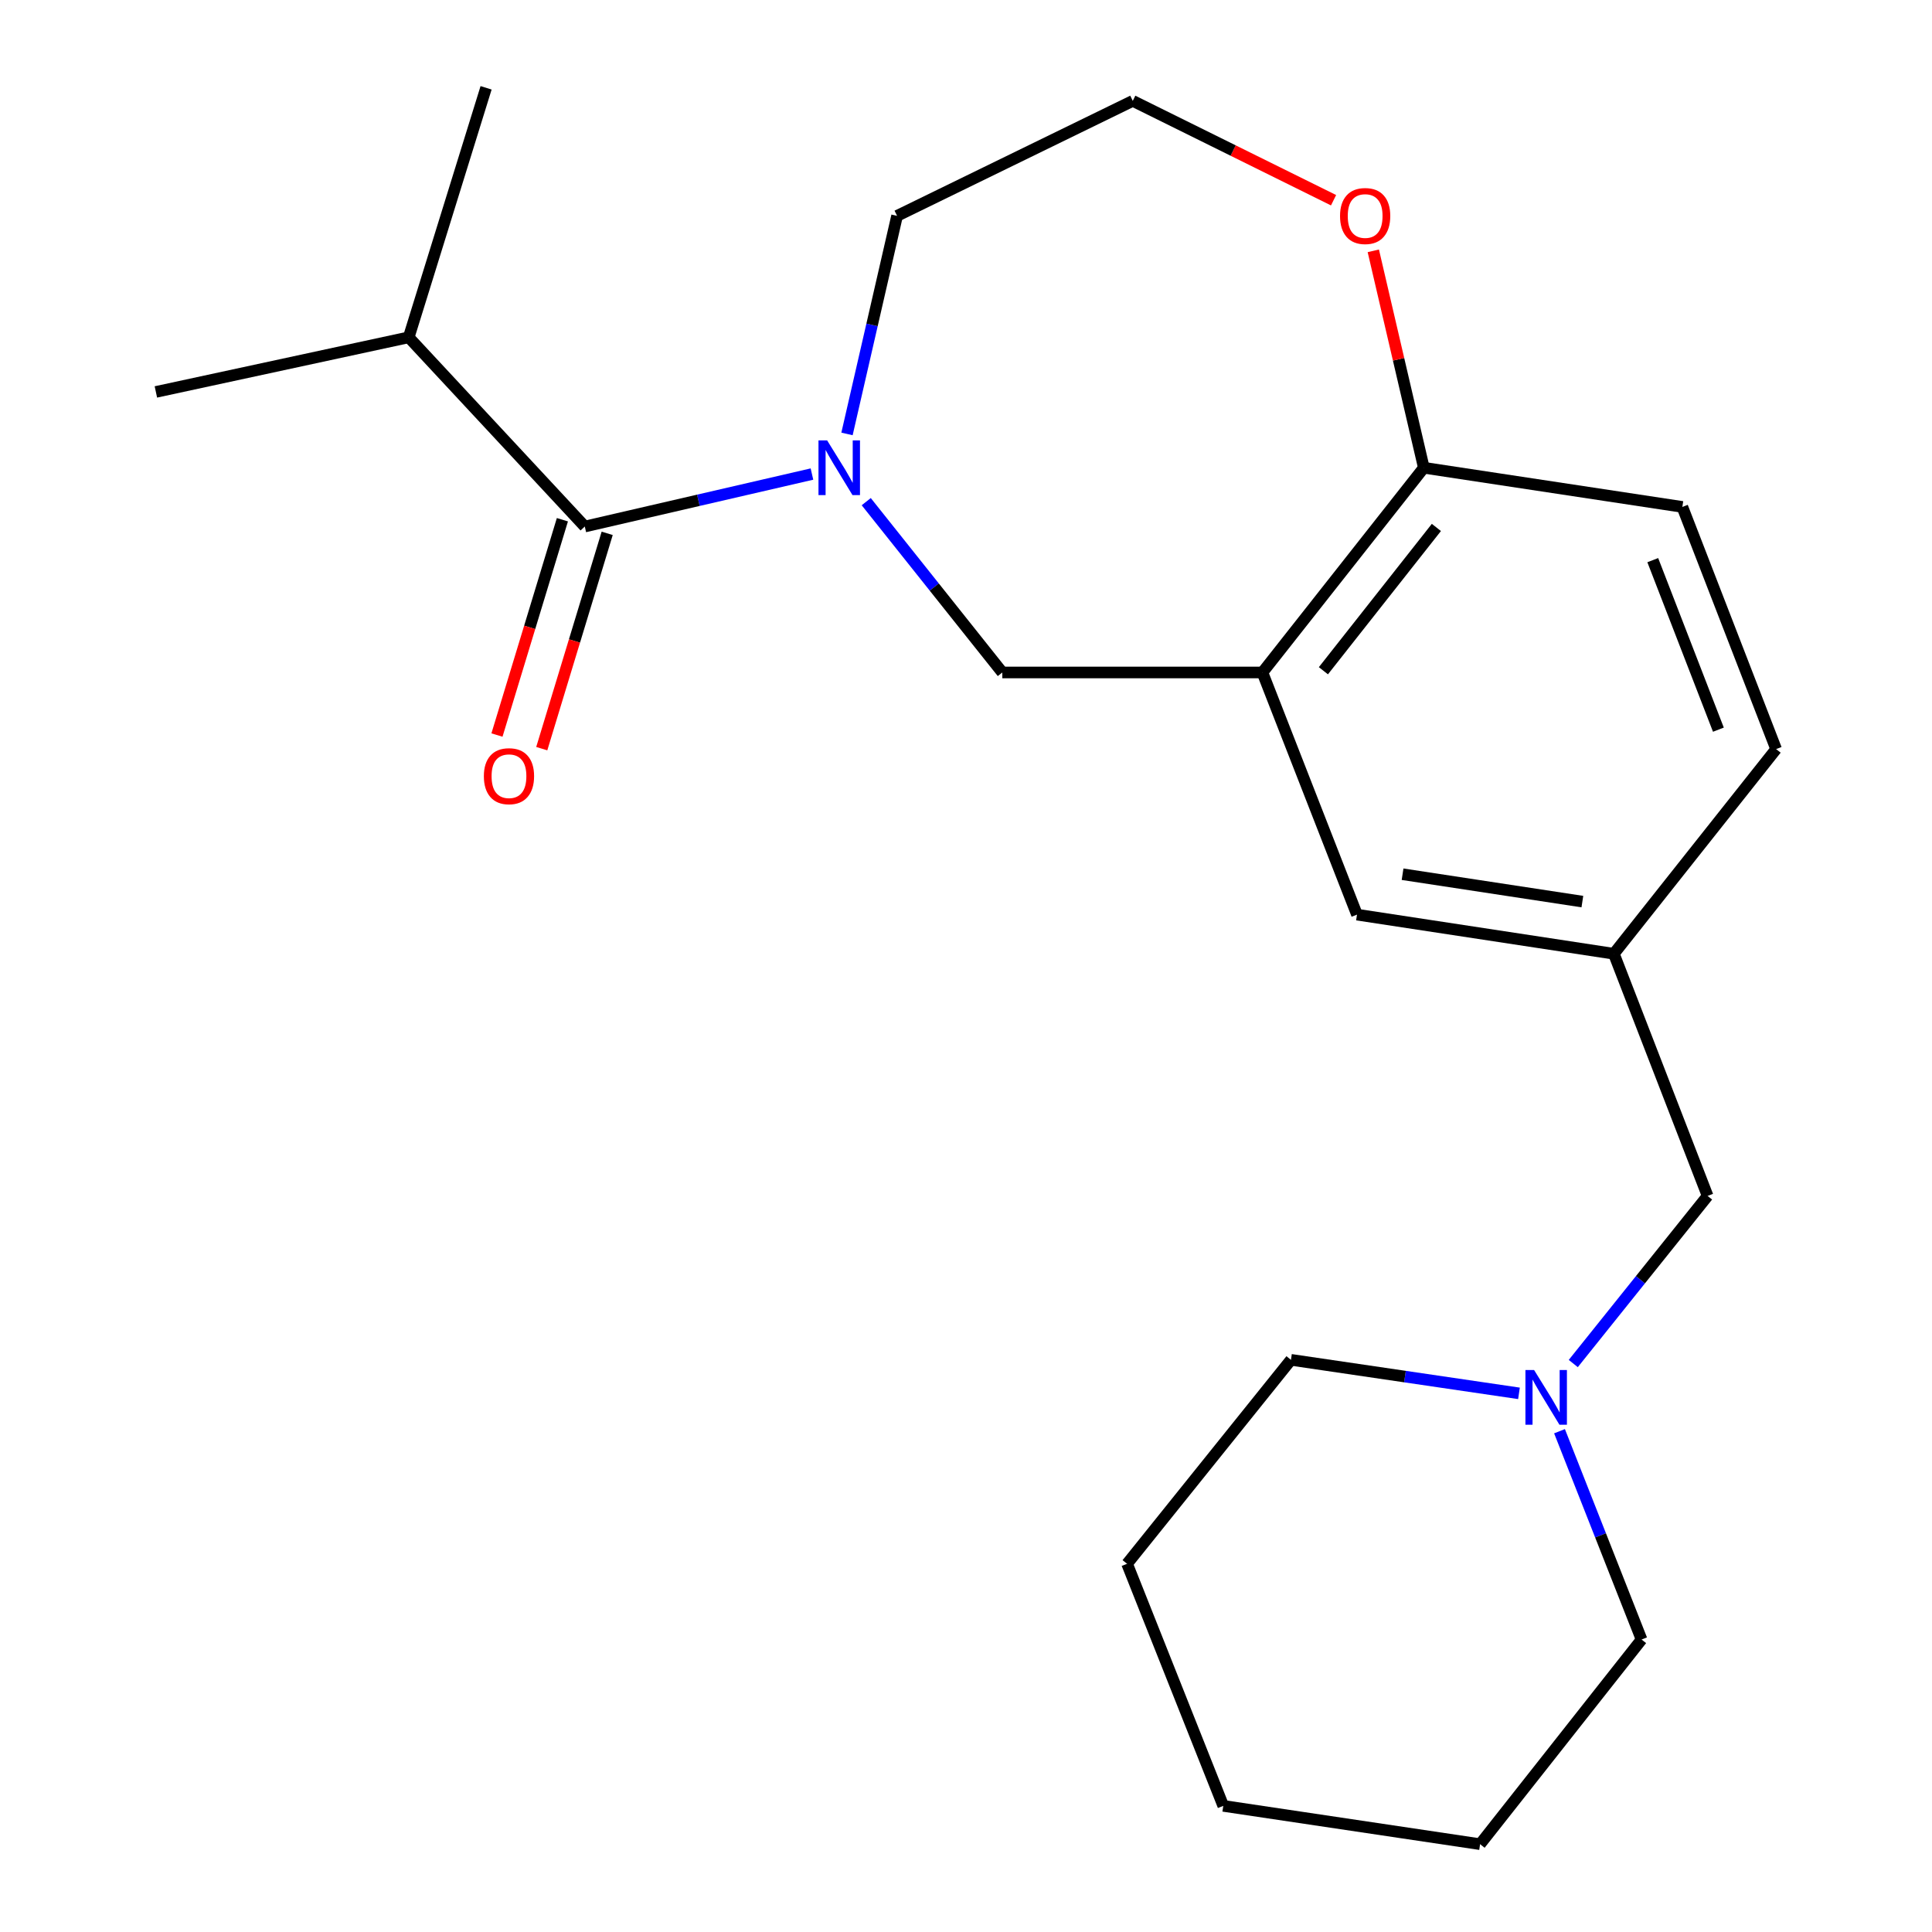 <?xml version='1.0' encoding='iso-8859-1'?>
<svg version='1.1' baseProfile='full'
              xmlns='http://www.w3.org/2000/svg'
                      xmlns:rdkit='http://www.rdkit.org/xml'
                      xmlns:xlink='http://www.w3.org/1999/xlink'
                  xml:space='preserve'
width='1000px' height='1000px' viewBox='0 0 1000 1000'>
<!-- END OF HEADER -->
<rect style='opacity:1.0;fill:#FFFFFF;stroke:none' width='1000' height='1000' x='0' y='0'> </rect>
<path class='bond-0' d='M 420.267,245.37 L 361.477,258.951' style='fill:none;fill-rule:evenodd;stroke:#0000FF;stroke-width:6px;stroke-linecap:butt;stroke-linejoin:miter;stroke-opacity:1' />
<path class='bond-0' d='M 361.477,258.951 L 302.687,272.532' style='fill:none;fill-rule:evenodd;stroke:#000000;stroke-width:6px;stroke-linecap:butt;stroke-linejoin:miter;stroke-opacity:1' />
<path class='bond-2' d='M 448.364,259.655 L 483.578,303.861' style='fill:none;fill-rule:evenodd;stroke:#0000FF;stroke-width:6px;stroke-linecap:butt;stroke-linejoin:miter;stroke-opacity:1' />
<path class='bond-2' d='M 483.578,303.861 L 518.793,348.068' style='fill:none;fill-rule:evenodd;stroke:#000000;stroke-width:6px;stroke-linecap:butt;stroke-linejoin:miter;stroke-opacity:1' />
<path class='bond-12' d='M 438.406,224.604 L 451.366,168.166' style='fill:none;fill-rule:evenodd;stroke:#0000FF;stroke-width:6px;stroke-linecap:butt;stroke-linejoin:miter;stroke-opacity:1' />
<path class='bond-12' d='M 451.366,168.166 L 464.326,111.728' style='fill:none;fill-rule:evenodd;stroke:#000000;stroke-width:6px;stroke-linecap:butt;stroke-linejoin:miter;stroke-opacity:1' />
<path class='bond-6' d='M 291.095,269.01 L 274.162,324.733' style='fill:none;fill-rule:evenodd;stroke:#000000;stroke-width:6px;stroke-linecap:butt;stroke-linejoin:miter;stroke-opacity:1' />
<path class='bond-6' d='M 274.162,324.733 L 257.229,380.456' style='fill:none;fill-rule:evenodd;stroke:#FF0000;stroke-width:6px;stroke-linecap:butt;stroke-linejoin:miter;stroke-opacity:1' />
<path class='bond-6' d='M 314.279,276.055 L 297.347,331.778' style='fill:none;fill-rule:evenodd;stroke:#000000;stroke-width:6px;stroke-linecap:butt;stroke-linejoin:miter;stroke-opacity:1' />
<path class='bond-6' d='M 297.347,331.778 L 280.414,387.502' style='fill:none;fill-rule:evenodd;stroke:#FF0000;stroke-width:6px;stroke-linecap:butt;stroke-linejoin:miter;stroke-opacity:1' />
<path class='bond-11' d='M 302.687,272.532 L 211.549,174.596' style='fill:none;fill-rule:evenodd;stroke:#000000;stroke-width:6px;stroke-linecap:butt;stroke-linejoin:miter;stroke-opacity:1' />
<path class='bond-1' d='M 653.427,348.068 L 518.793,348.068' style='fill:none;fill-rule:evenodd;stroke:#000000;stroke-width:6px;stroke-linecap:butt;stroke-linejoin:miter;stroke-opacity:1' />
<path class='bond-3' d='M 653.427,348.068 L 736.972,242.108' style='fill:none;fill-rule:evenodd;stroke:#000000;stroke-width:6px;stroke-linecap:butt;stroke-linejoin:miter;stroke-opacity:1' />
<path class='bond-3' d='M 684.987,347.177 L 743.469,273.005' style='fill:none;fill-rule:evenodd;stroke:#000000;stroke-width:6px;stroke-linecap:butt;stroke-linejoin:miter;stroke-opacity:1' />
<path class='bond-5' d='M 653.427,348.068 L 702.375,473.412' style='fill:none;fill-rule:evenodd;stroke:#000000;stroke-width:6px;stroke-linecap:butt;stroke-linejoin:miter;stroke-opacity:1' />
<path class='bond-10' d='M 736.972,242.108 L 870.785,262.382' style='fill:none;fill-rule:evenodd;stroke:#000000;stroke-width:6px;stroke-linecap:butt;stroke-linejoin:miter;stroke-opacity:1' />
<path class='bond-22' d='M 736.972,242.108 L 723.896,185.971' style='fill:none;fill-rule:evenodd;stroke:#000000;stroke-width:6px;stroke-linecap:butt;stroke-linejoin:miter;stroke-opacity:1' />
<path class='bond-22' d='M 723.896,185.971 L 710.82,129.835' style='fill:none;fill-rule:evenodd;stroke:#FF0000;stroke-width:6px;stroke-linecap:butt;stroke-linejoin:miter;stroke-opacity:1' />
<path class='bond-4' d='M 814.323,705.767 L 849.089,662.386' style='fill:none;fill-rule:evenodd;stroke:#0000FF;stroke-width:6px;stroke-linecap:butt;stroke-linejoin:miter;stroke-opacity:1' />
<path class='bond-4' d='M 849.089,662.386 L 883.856,619.004' style='fill:none;fill-rule:evenodd;stroke:#000000;stroke-width:6px;stroke-linecap:butt;stroke-linejoin:miter;stroke-opacity:1' />
<path class='bond-15' d='M 786.219,721.198 L 727.207,712.52' style='fill:none;fill-rule:evenodd;stroke:#0000FF;stroke-width:6px;stroke-linecap:butt;stroke-linejoin:miter;stroke-opacity:1' />
<path class='bond-15' d='M 727.207,712.52 L 668.195,703.842' style='fill:none;fill-rule:evenodd;stroke:#000000;stroke-width:6px;stroke-linecap:butt;stroke-linejoin:miter;stroke-opacity:1' />
<path class='bond-16' d='M 807.203,740.796 L 828.439,794.704' style='fill:none;fill-rule:evenodd;stroke:#0000FF;stroke-width:6px;stroke-linecap:butt;stroke-linejoin:miter;stroke-opacity:1' />
<path class='bond-16' d='M 828.439,794.704 L 849.676,848.613' style='fill:none;fill-rule:evenodd;stroke:#000000;stroke-width:6px;stroke-linecap:butt;stroke-linejoin:miter;stroke-opacity:1' />
<path class='bond-8' d='M 702.375,473.412 L 835.326,493.659' style='fill:none;fill-rule:evenodd;stroke:#000000;stroke-width:6px;stroke-linecap:butt;stroke-linejoin:miter;stroke-opacity:1' />
<path class='bond-8' d='M 725.965,452.494 L 819.031,466.667' style='fill:none;fill-rule:evenodd;stroke:#000000;stroke-width:6px;stroke-linecap:butt;stroke-linejoin:miter;stroke-opacity:1' />
<path class='bond-7' d='M 690.247,103.636 L 638.283,77.924' style='fill:none;fill-rule:evenodd;stroke:#FF0000;stroke-width:6px;stroke-linecap:butt;stroke-linejoin:miter;stroke-opacity:1' />
<path class='bond-7' d='M 638.283,77.924 L 586.319,52.212' style='fill:none;fill-rule:evenodd;stroke:#000000;stroke-width:6px;stroke-linecap:butt;stroke-linejoin:miter;stroke-opacity:1' />
<path class='bond-9' d='M 835.326,493.659 L 883.856,619.004' style='fill:none;fill-rule:evenodd;stroke:#000000;stroke-width:6px;stroke-linecap:butt;stroke-linejoin:miter;stroke-opacity:1' />
<path class='bond-13' d='M 835.326,493.659 L 919.315,387.727' style='fill:none;fill-rule:evenodd;stroke:#000000;stroke-width:6px;stroke-linecap:butt;stroke-linejoin:miter;stroke-opacity:1' />
<path class='bond-23' d='M 870.785,262.382 L 919.315,387.727' style='fill:none;fill-rule:evenodd;stroke:#000000;stroke-width:6px;stroke-linecap:butt;stroke-linejoin:miter;stroke-opacity:1' />
<path class='bond-23' d='M 855.467,289.932 L 889.439,377.674' style='fill:none;fill-rule:evenodd;stroke:#000000;stroke-width:6px;stroke-linecap:butt;stroke-linejoin:miter;stroke-opacity:1' />
<path class='bond-17' d='M 211.549,174.596 L 80.685,202.866' style='fill:none;fill-rule:evenodd;stroke:#000000;stroke-width:6px;stroke-linecap:butt;stroke-linejoin:miter;stroke-opacity:1' />
<path class='bond-18' d='M 211.549,174.596 L 251.599,45.455' style='fill:none;fill-rule:evenodd;stroke:#000000;stroke-width:6px;stroke-linecap:butt;stroke-linejoin:miter;stroke-opacity:1' />
<path class='bond-14' d='M 464.326,111.728 L 586.319,52.212' style='fill:none;fill-rule:evenodd;stroke:#000000;stroke-width:6px;stroke-linecap:butt;stroke-linejoin:miter;stroke-opacity:1' />
<path class='bond-20' d='M 668.195,703.842 L 583.37,809.411' style='fill:none;fill-rule:evenodd;stroke:#000000;stroke-width:6px;stroke-linecap:butt;stroke-linejoin:miter;stroke-opacity:1' />
<path class='bond-19' d='M 849.676,848.613 L 766.09,954.545' style='fill:none;fill-rule:evenodd;stroke:#000000;stroke-width:6px;stroke-linecap:butt;stroke-linejoin:miter;stroke-opacity:1' />
<path class='bond-21' d='M 766.09,954.545 L 633.166,934.716' style='fill:none;fill-rule:evenodd;stroke:#000000;stroke-width:6px;stroke-linecap:butt;stroke-linejoin:miter;stroke-opacity:1' />
<path class='bond-24' d='M 583.37,809.411 L 633.166,934.716' style='fill:none;fill-rule:evenodd;stroke:#000000;stroke-width:6px;stroke-linecap:butt;stroke-linejoin:miter;stroke-opacity:1' />
<path  class='atom-0' d='M 428.126 227.948
L 437.406 242.948
Q 438.326 244.428, 439.806 247.108
Q 441.286 249.788, 441.366 249.948
L 441.366 227.948
L 445.126 227.948
L 445.126 256.268
L 441.246 256.268
L 431.286 239.868
Q 430.126 237.948, 428.886 235.748
Q 427.686 233.548, 427.326 232.868
L 427.326 256.268
L 423.646 256.268
L 423.646 227.948
L 428.126 227.948
' fill='#0000FF'/>
<path  class='atom-5' d='M 794.038 709.108
L 803.318 724.108
Q 804.238 725.588, 805.718 728.268
Q 807.198 730.948, 807.278 731.108
L 807.278 709.108
L 811.038 709.108
L 811.038 737.428
L 807.158 737.428
L 797.198 721.028
Q 796.038 719.108, 794.798 716.908
Q 793.598 714.708, 793.238 714.028
L 793.238 737.428
L 789.558 737.428
L 789.558 709.108
L 794.038 709.108
' fill='#0000FF'/>
<path  class='atom-7' d='M 250.445 401.753
Q 250.445 394.953, 253.805 391.153
Q 257.165 387.353, 263.445 387.353
Q 269.725 387.353, 273.085 391.153
Q 276.445 394.953, 276.445 401.753
Q 276.445 408.633, 273.045 412.553
Q 269.645 416.433, 263.445 416.433
Q 257.205 416.433, 253.805 412.553
Q 250.445 408.673, 250.445 401.753
M 263.445 413.233
Q 267.765 413.233, 270.085 410.353
Q 272.445 407.433, 272.445 401.753
Q 272.445 396.193, 270.085 393.393
Q 267.765 390.553, 263.445 390.553
Q 259.125 390.553, 256.765 393.353
Q 254.445 396.153, 254.445 401.753
Q 254.445 407.473, 256.765 410.353
Q 259.125 413.233, 263.445 413.233
' fill='#FF0000'/>
<path  class='atom-8' d='M 693.602 111.808
Q 693.602 105.008, 696.962 101.208
Q 700.322 97.408, 706.602 97.408
Q 712.882 97.408, 716.242 101.208
Q 719.602 105.008, 719.602 111.808
Q 719.602 118.688, 716.202 122.608
Q 712.802 126.488, 706.602 126.488
Q 700.362 126.488, 696.962 122.608
Q 693.602 118.728, 693.602 111.808
M 706.602 123.288
Q 710.922 123.288, 713.242 120.408
Q 715.602 117.488, 715.602 111.808
Q 715.602 106.248, 713.242 103.448
Q 710.922 100.608, 706.602 100.608
Q 702.282 100.608, 699.922 103.408
Q 697.602 106.208, 697.602 111.808
Q 697.602 117.528, 699.922 120.408
Q 702.282 123.288, 706.602 123.288
' fill='#FF0000'/>
</svg>
